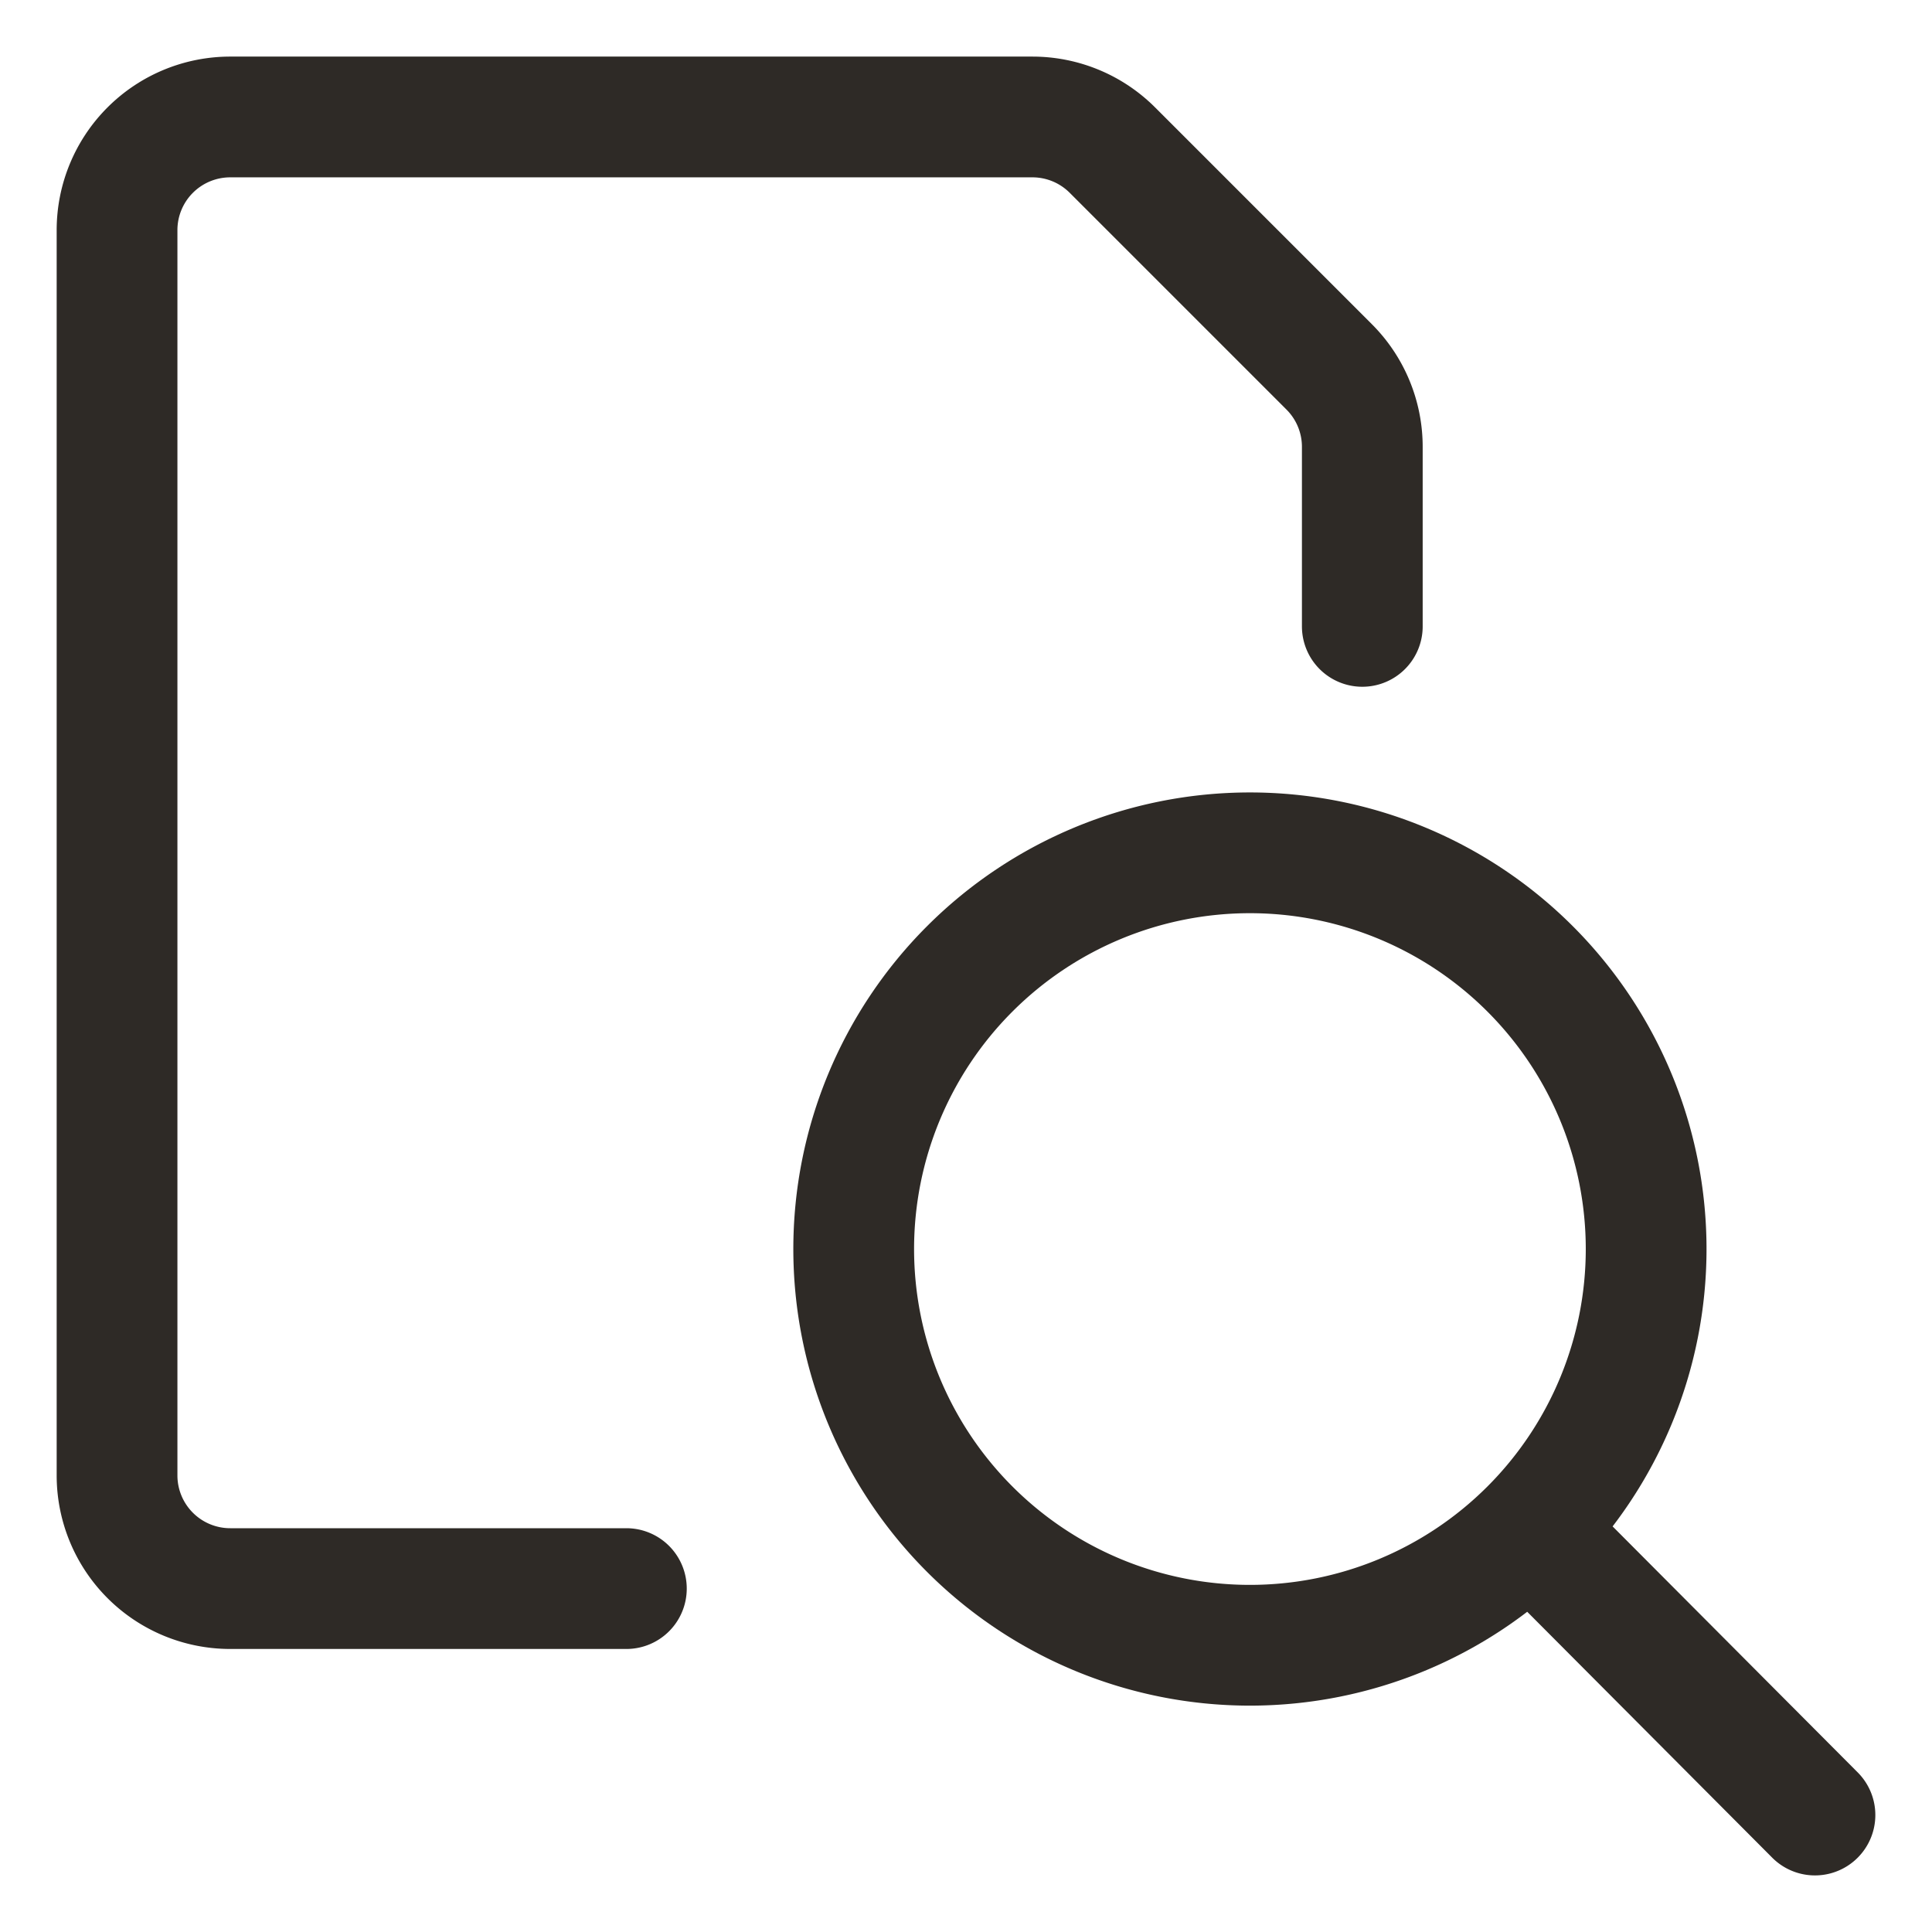 <svg xmlns="http://www.w3.org/2000/svg" width="24" height="24" fill="none"><path stroke="#2E2A26" stroke-linecap="round" stroke-linejoin="round" stroke-width="1.5" d="M7.781 19.734H2.86a1.406 1.406 0 0 1-1.406-1.406V2.86A1.406 1.406 0 0 1 2.86 1.453h9.965c.373 0 .73.148.994.412l2.692 2.692c.264.264.412.621.412.994v2.23"/><path stroke="#2E2A26" stroke-linecap="round" stroke-linejoin="round" stroke-width="1.5" d="M10.605 15.516a4.922 4.922 0 1 0 9.844 0 4.922 4.922 0 0 0-9.844 0Zm11.941 7.031-3.538-3.551"/></svg>